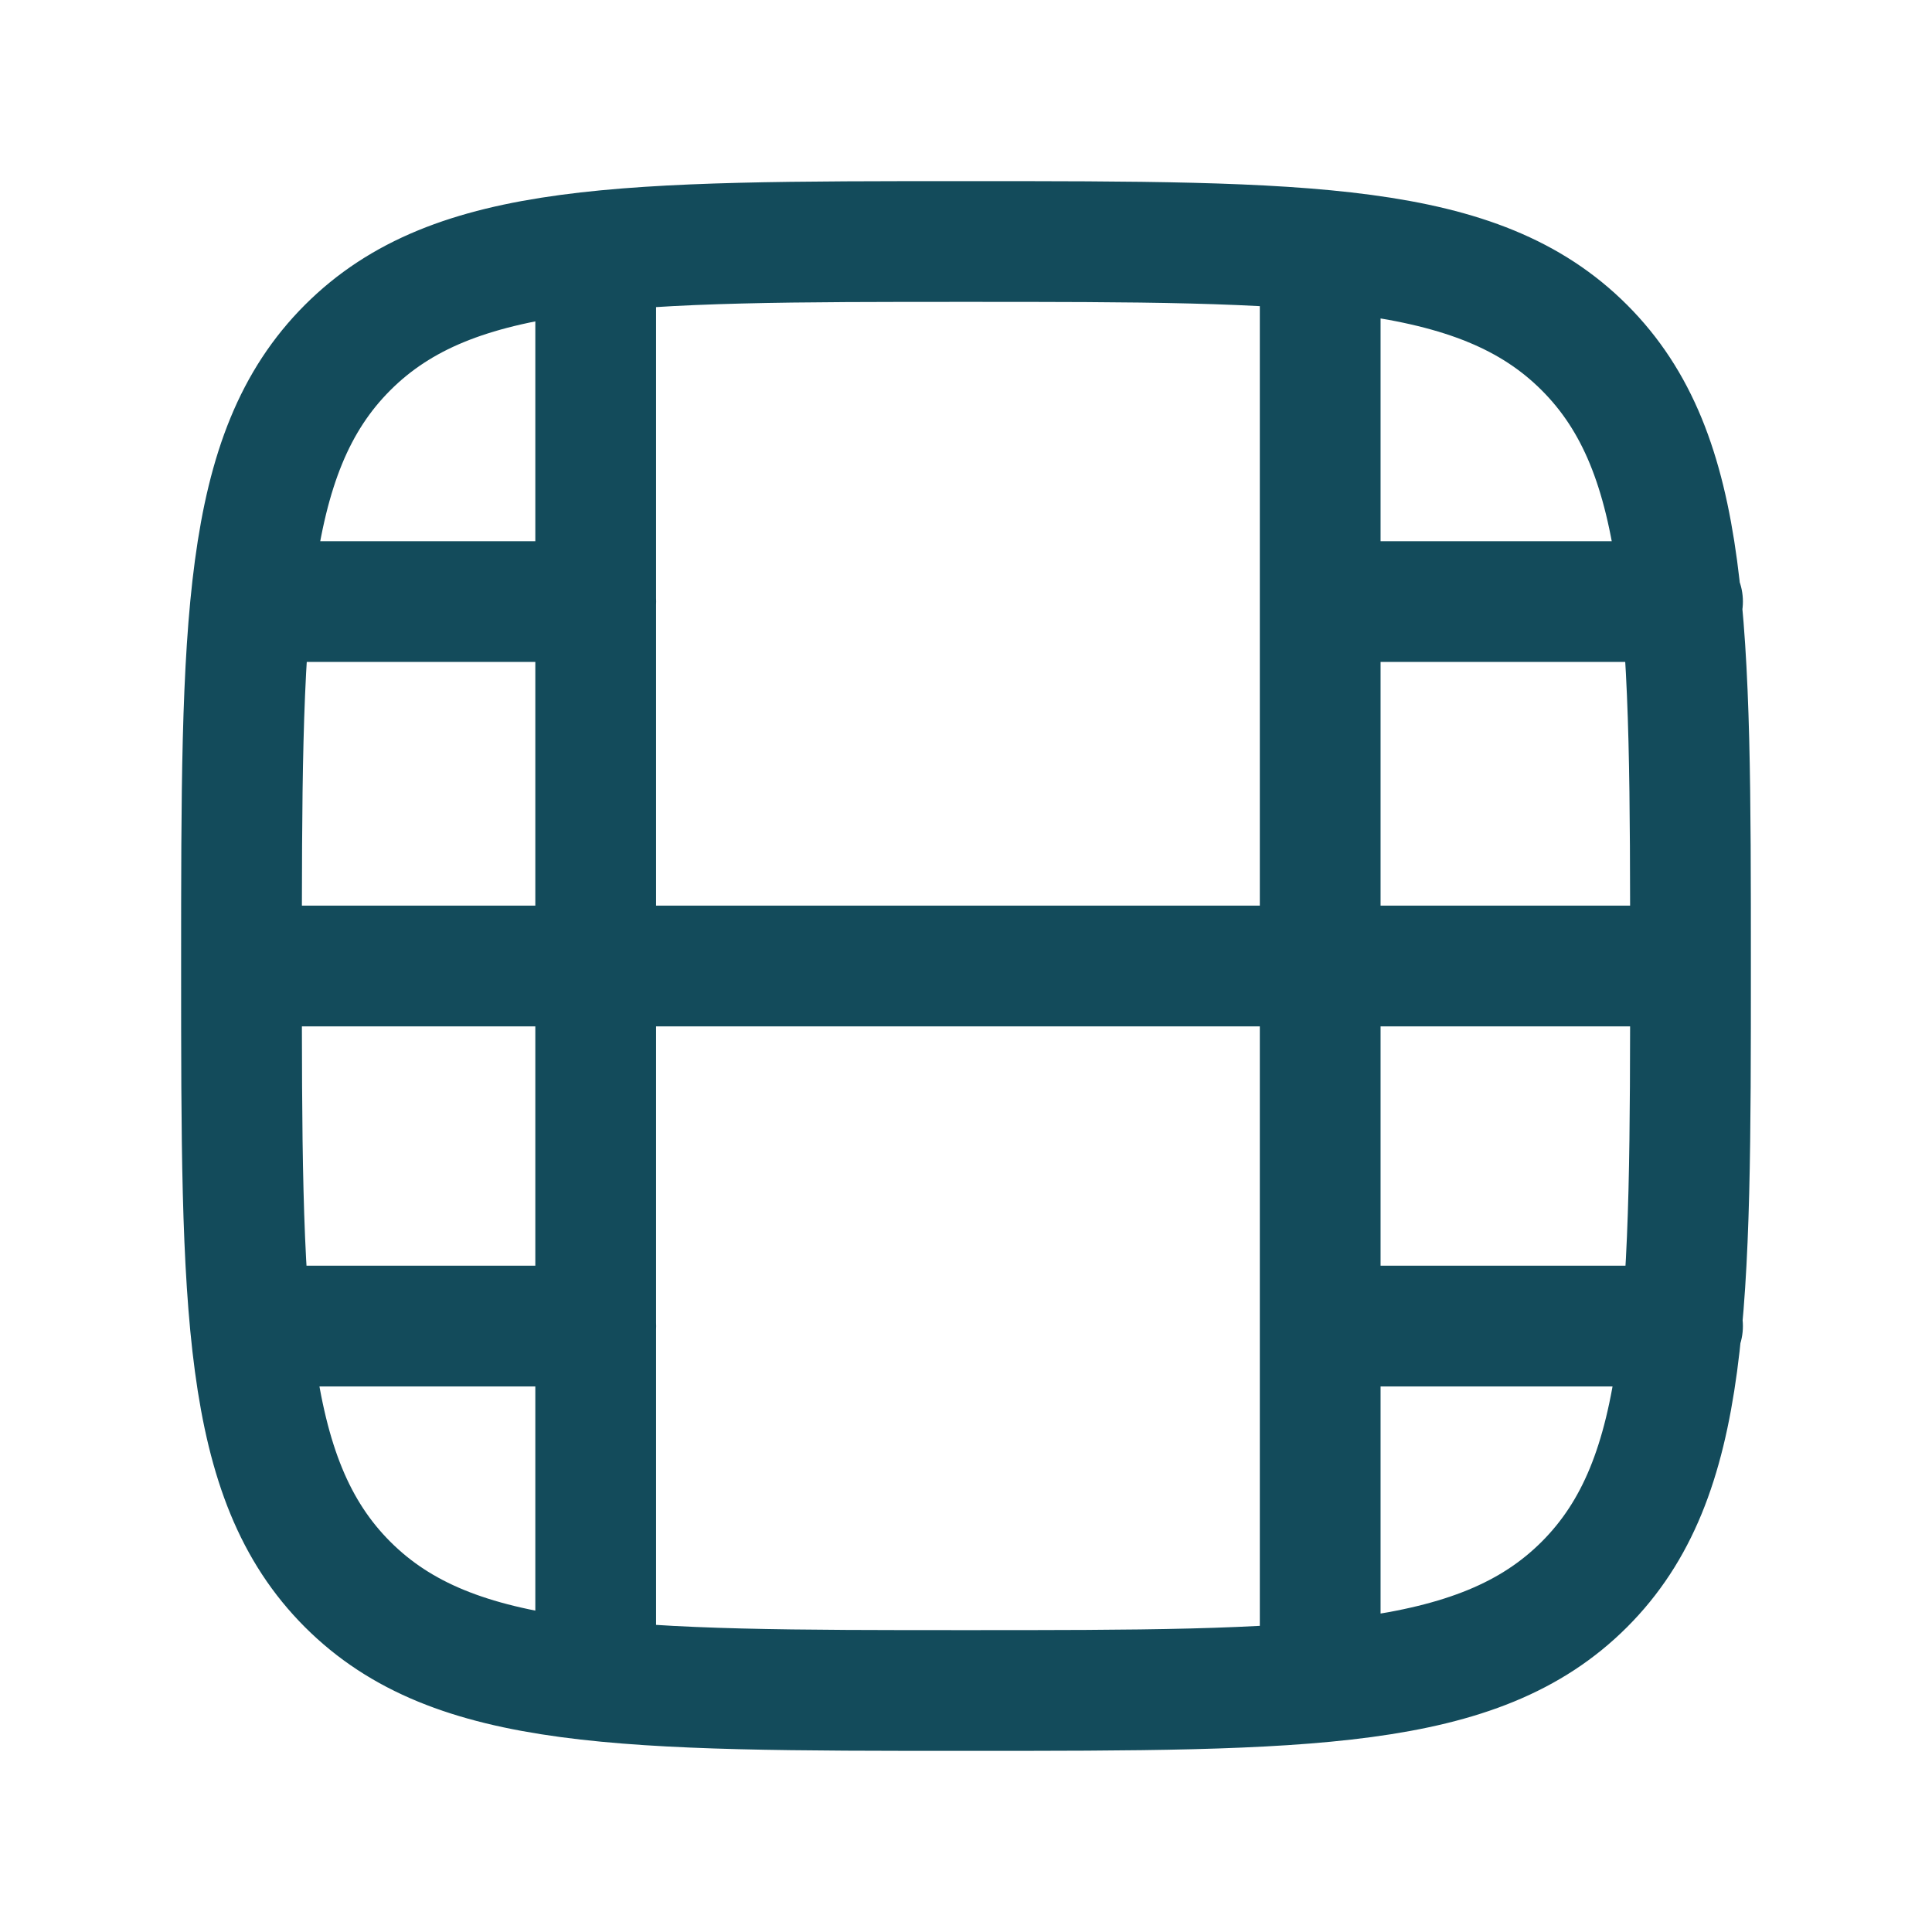 <svg width="24" height="24" viewBox="0 0 24 24" fill="none" xmlns="http://www.w3.org/2000/svg">
<path d="M7.4 3.468V20.532M16.4 3.468V20.532M7.401 7.473H3.486M7.401 12H3.027M7.401 16.473H3.432M20.901 7.473H16.986M20.901 12H16.527M16.473 12H6.573M20.901 16.473H16.932M3 12C3 7.757 3 5.636 4.318 4.318C5.636 3 7.758 3 12 3C16.242 3 18.364 3 19.682 4.318C21 5.636 21 7.758 21 12C21 16.242 21 18.364 19.682 19.682C18.364 21 16.242 21 12 21C7.758 21 5.636 21 4.318 19.682C3 18.364 3 16.242 3 12Z" stroke="#134B5B" stroke-width="1.5" stroke-linecap="round" stroke-linejoin="round"/>
</svg>
